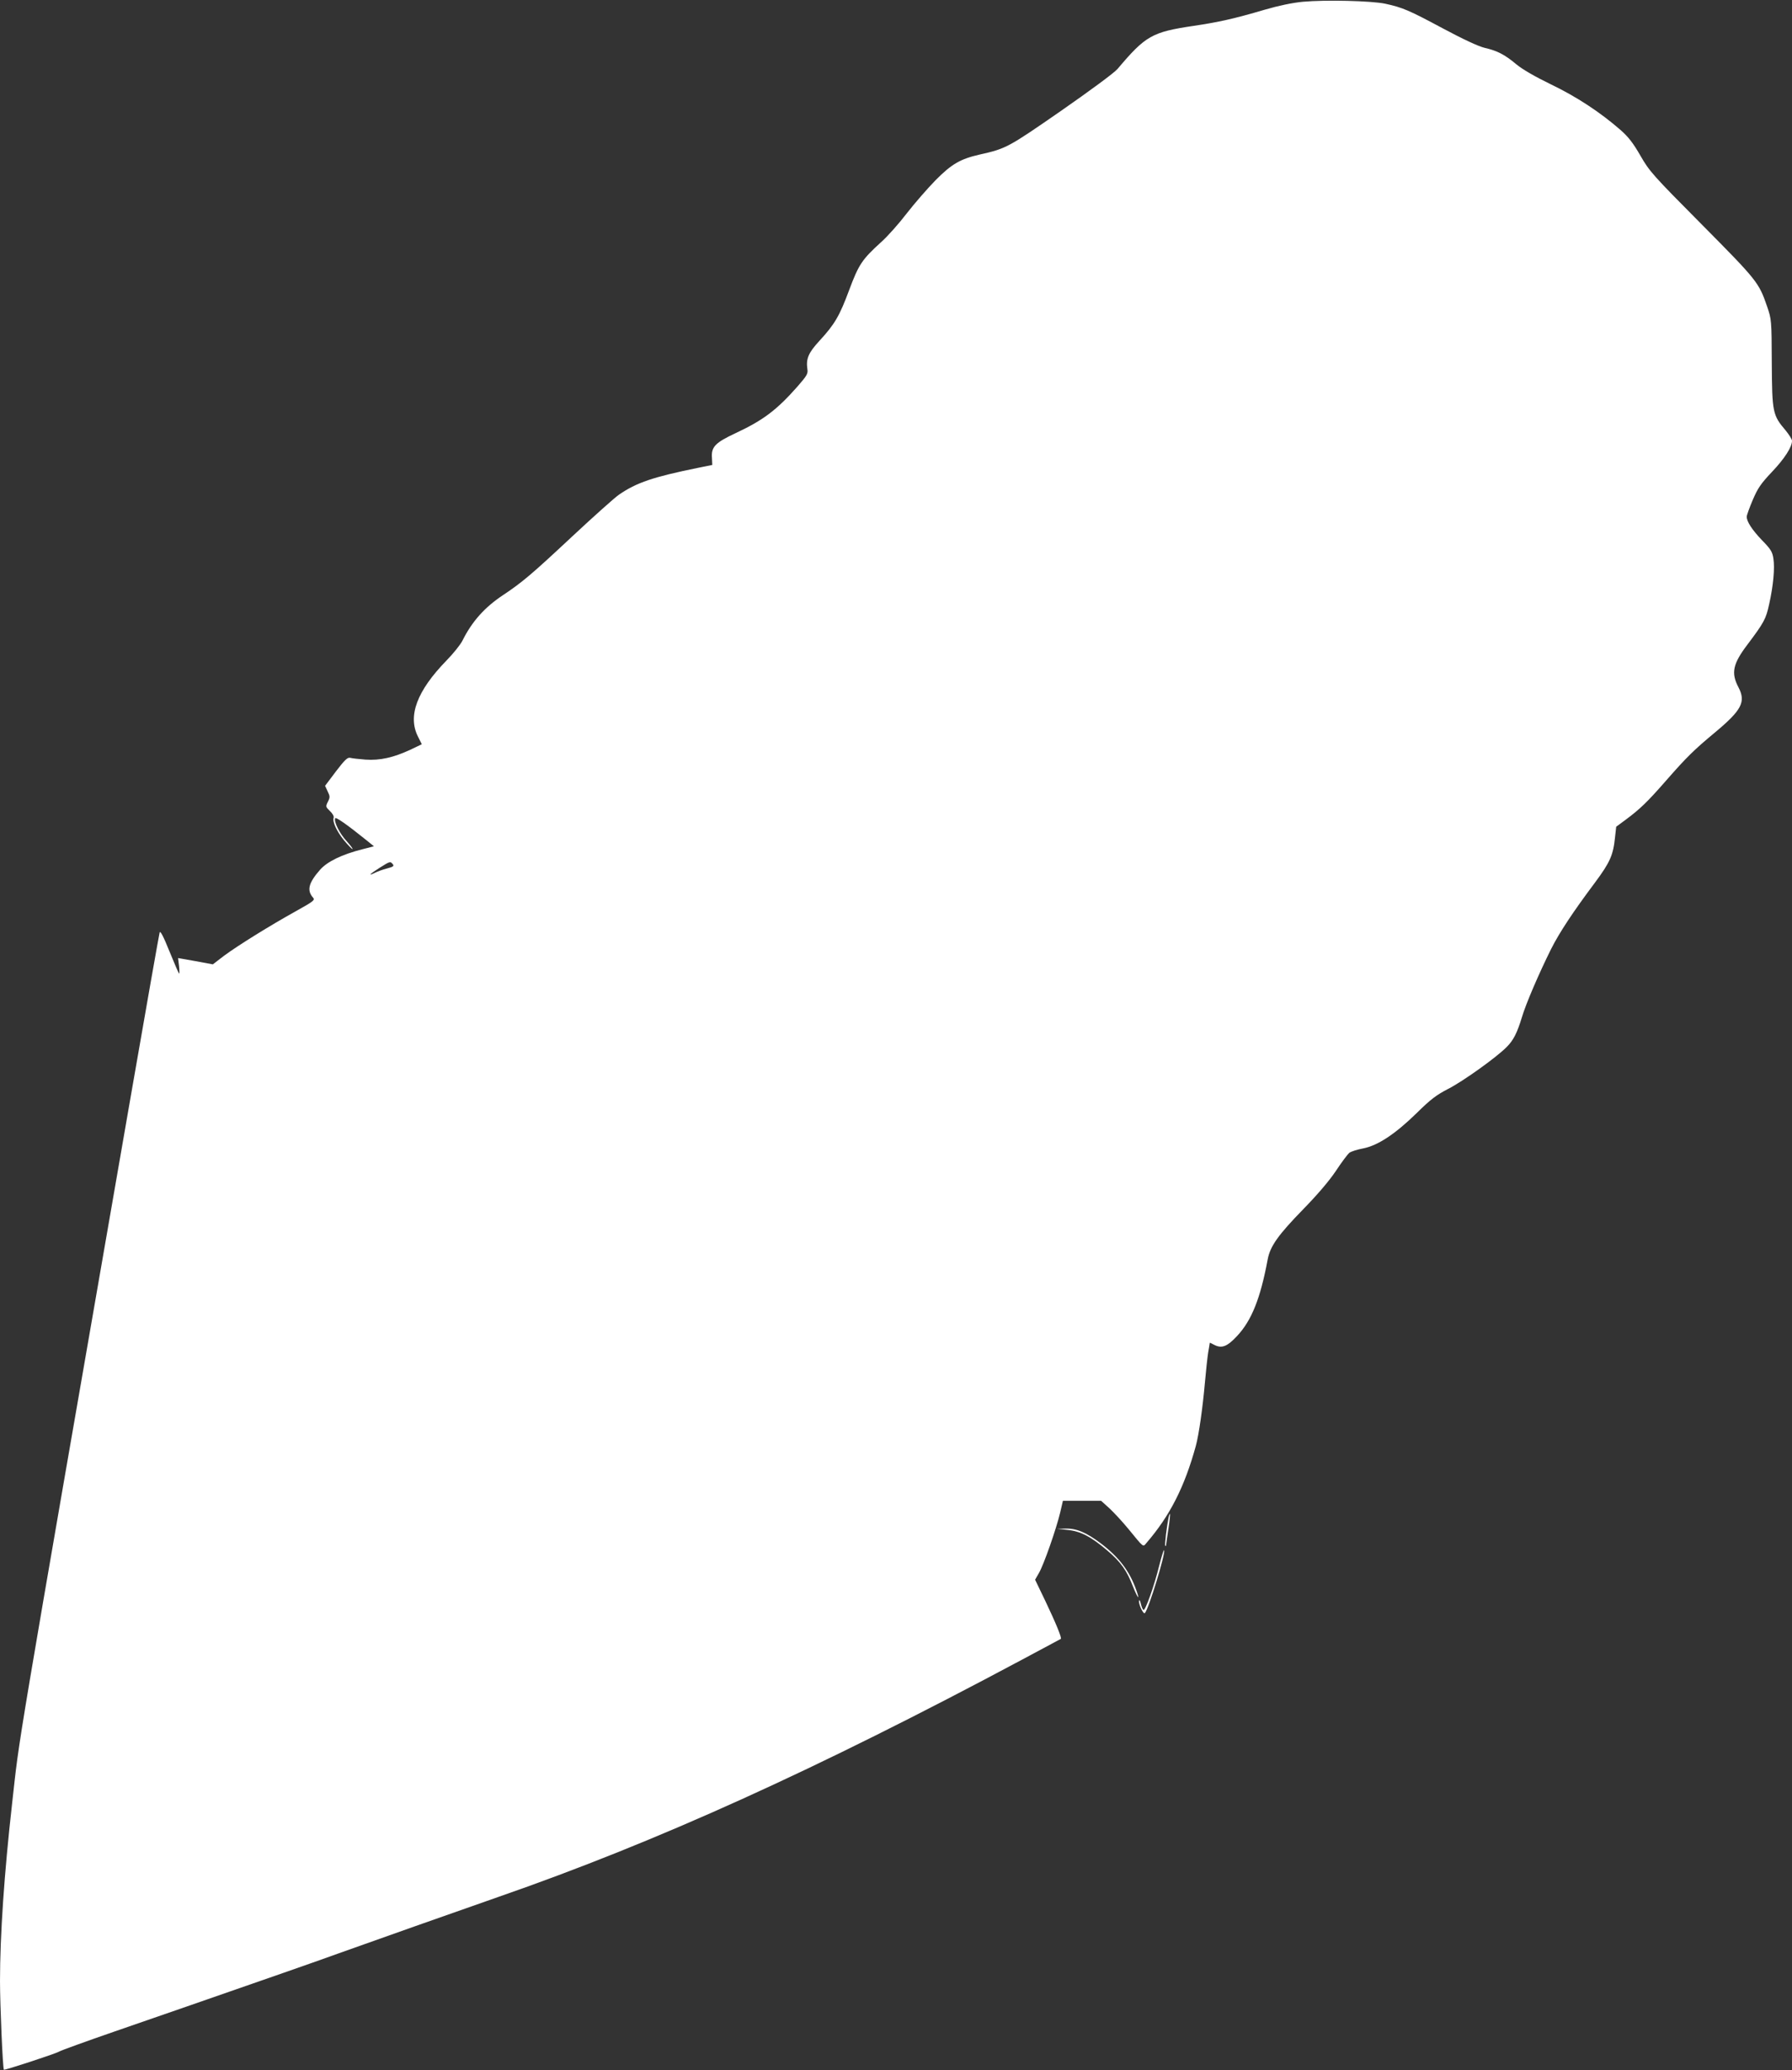 <?xml version="1.0" standalone="no"?>
<!DOCTYPE svg PUBLIC "-//W3C//DTD SVG 20010904//EN"
 "http://www.w3.org/TR/2001/REC-SVG-20010904/DTD/svg10.dtd">
<svg version="1.0" xmlns="http://www.w3.org/2000/svg"
 width="1108pt" height="1280pt" viewBox="0 0 1108 1280"
 preserveAspectRatio="xMidYMid meet">
<rect x="0" y="0" width="1108" height="1280" fill="#333333" stroke="none"/>
<g transform="translate(0,1280) scale(0.1,-0.1)"
fill="#ffffff" stroke="none">
<path d="M8055 12789 c-63 -6 -150 -24 -235 -49 -190 -56 -285 -77 -440 -100
-257 -38 -297 -61 -470 -266 -20 -24 -168 -133 -349 -259 -329 -228 -340 -234
-505 -271 -118 -27 -172 -58 -271 -158 -49 -50 -130 -143 -179 -206 -48 -63
-120 -144 -160 -179 -115 -105 -136 -135 -195 -293 -60 -162 -90 -213 -184
-315 -69 -75 -84 -111 -75 -175 5 -29 -3 -41 -62 -109 -128 -145 -212 -208
-381 -287 -126 -59 -152 -85 -147 -152 l2 -45 -89 -18 c-275 -56 -380 -91
-488 -166 -24 -16 -155 -133 -290 -259 -247 -231 -308 -283 -427 -362 -113
-75 -191 -162 -250 -280 -12 -25 -57 -81 -100 -125 -182 -187 -240 -342 -176
-469 l24 -48 -71 -34 c-106 -49 -187 -67 -277 -61 -41 3 -84 8 -95 11 -16 4
-33 -12 -88 -84 l-67 -89 16 -35 c15 -30 15 -37 1 -64 -14 -29 -14 -31 13 -57
16 -15 26 -33 23 -41 -9 -24 18 -83 63 -139 25 -30 49 -55 53 -55 5 0 -11 21
-35 48 -43 46 -80 119 -72 142 3 11 74 -39 197 -138 l43 -35 -70 -18 c-127
-32 -218 -76 -263 -127 -72 -82 -83 -128 -43 -173 13 -14 2 -23 -108 -84 -160
-89 -355 -210 -443 -275 l-69 -53 -108 20 -107 19 6 -50 c3 -28 3 -49 0 -46
-3 3 -30 65 -60 139 -37 92 -56 128 -60 115 -3 -10 -83 -462 -177 -1004 -738
-4250 -685 -3936 -735 -4380 -49 -434 -75 -820 -75 -1099 0 -149 17 -542 24
-549 5 -4 320 99 341 112 11 7 166 63 345 125 179 62 388 134 465 161 435 151
797 277 920 322 189 68 745 264 985 348 979 340 1964 786 3240 1468 129 69
237 127 239 128 7 6 -29 94 -95 233 l-64 133 24 42 c29 49 107 272 131 373
l17 73 118 0 118 0 51 -46 c27 -25 80 -82 117 -127 100 -122 90 -114 114 -86
143 166 234 344 304 599 19 71 42 233 56 391 6 69 15 152 20 185 6 32 10 60
10 61 0 1 14 -5 30 -14 45 -22 78 -9 138 55 91 97 145 233 190 474 15 82 65
152 221 312 88 90 160 175 201 236 34 52 72 102 82 111 11 9 50 21 87 28 91
18 198 89 331 219 86 85 121 111 194 149 89 45 295 192 361 258 43 43 65 87
95 185 24 82 105 270 180 421 52 103 133 226 272 412 93 125 113 170 124 282
l7 63 61 45 c88 66 131 107 249 242 126 144 172 189 302 297 164 137 191 188
144 278 -47 89 -35 145 56 265 103 137 114 158 134 250 26 117 35 222 26 281
-6 41 -16 58 -70 113 -63 66 -95 116 -95 146 0 9 17 56 37 103 31 73 50 101
119 174 78 82 124 154 124 192 0 10 -18 38 -39 64 -81 95 -84 112 -86 417 -1
267 -2 271 -29 350 -51 148 -60 160 -402 505 -305 307 -326 331 -381 427 -45
78 -74 116 -123 159 -126 110 -272 206 -430 282 -97 47 -177 93 -214 124 -73
61 -118 84 -196 102 -38 9 -133 53 -258 120 -211 113 -248 129 -357 153 -86
18 -369 25 -510 12z m-5626 -5333 c9 -11 2 -16 -36 -26 -27 -7 -60 -19 -75
-27 -47 -23 -31 -7 29 31 65 41 66 41 82 22z"/>
<path d="M7226 3419 c-12 -57 -26 -172 -21 -177 3 -3 5 -1 5 4 0 5 7 50 14 99
8 50 12 92 10 94 -1 2 -5 -7 -8 -20z"/>
<path d="M6600 3340 c81 -8 145 -41 247 -128 83 -71 120 -122 159 -224 29 -72
44 -89 20 -21 -42 119 -107 204 -220 290 -89 67 -150 93 -216 91 l-55 -1 65
-7z"/>
<path d="M7168 3121 c-32 -130 -87 -283 -98 -276 -5 3 -12 20 -16 38 -4 17 -9
27 -11 20 -6 -17 26 -88 36 -77 23 25 126 360 119 388 -2 7 -15 -34 -30 -93z"/>
</g>
</svg>
